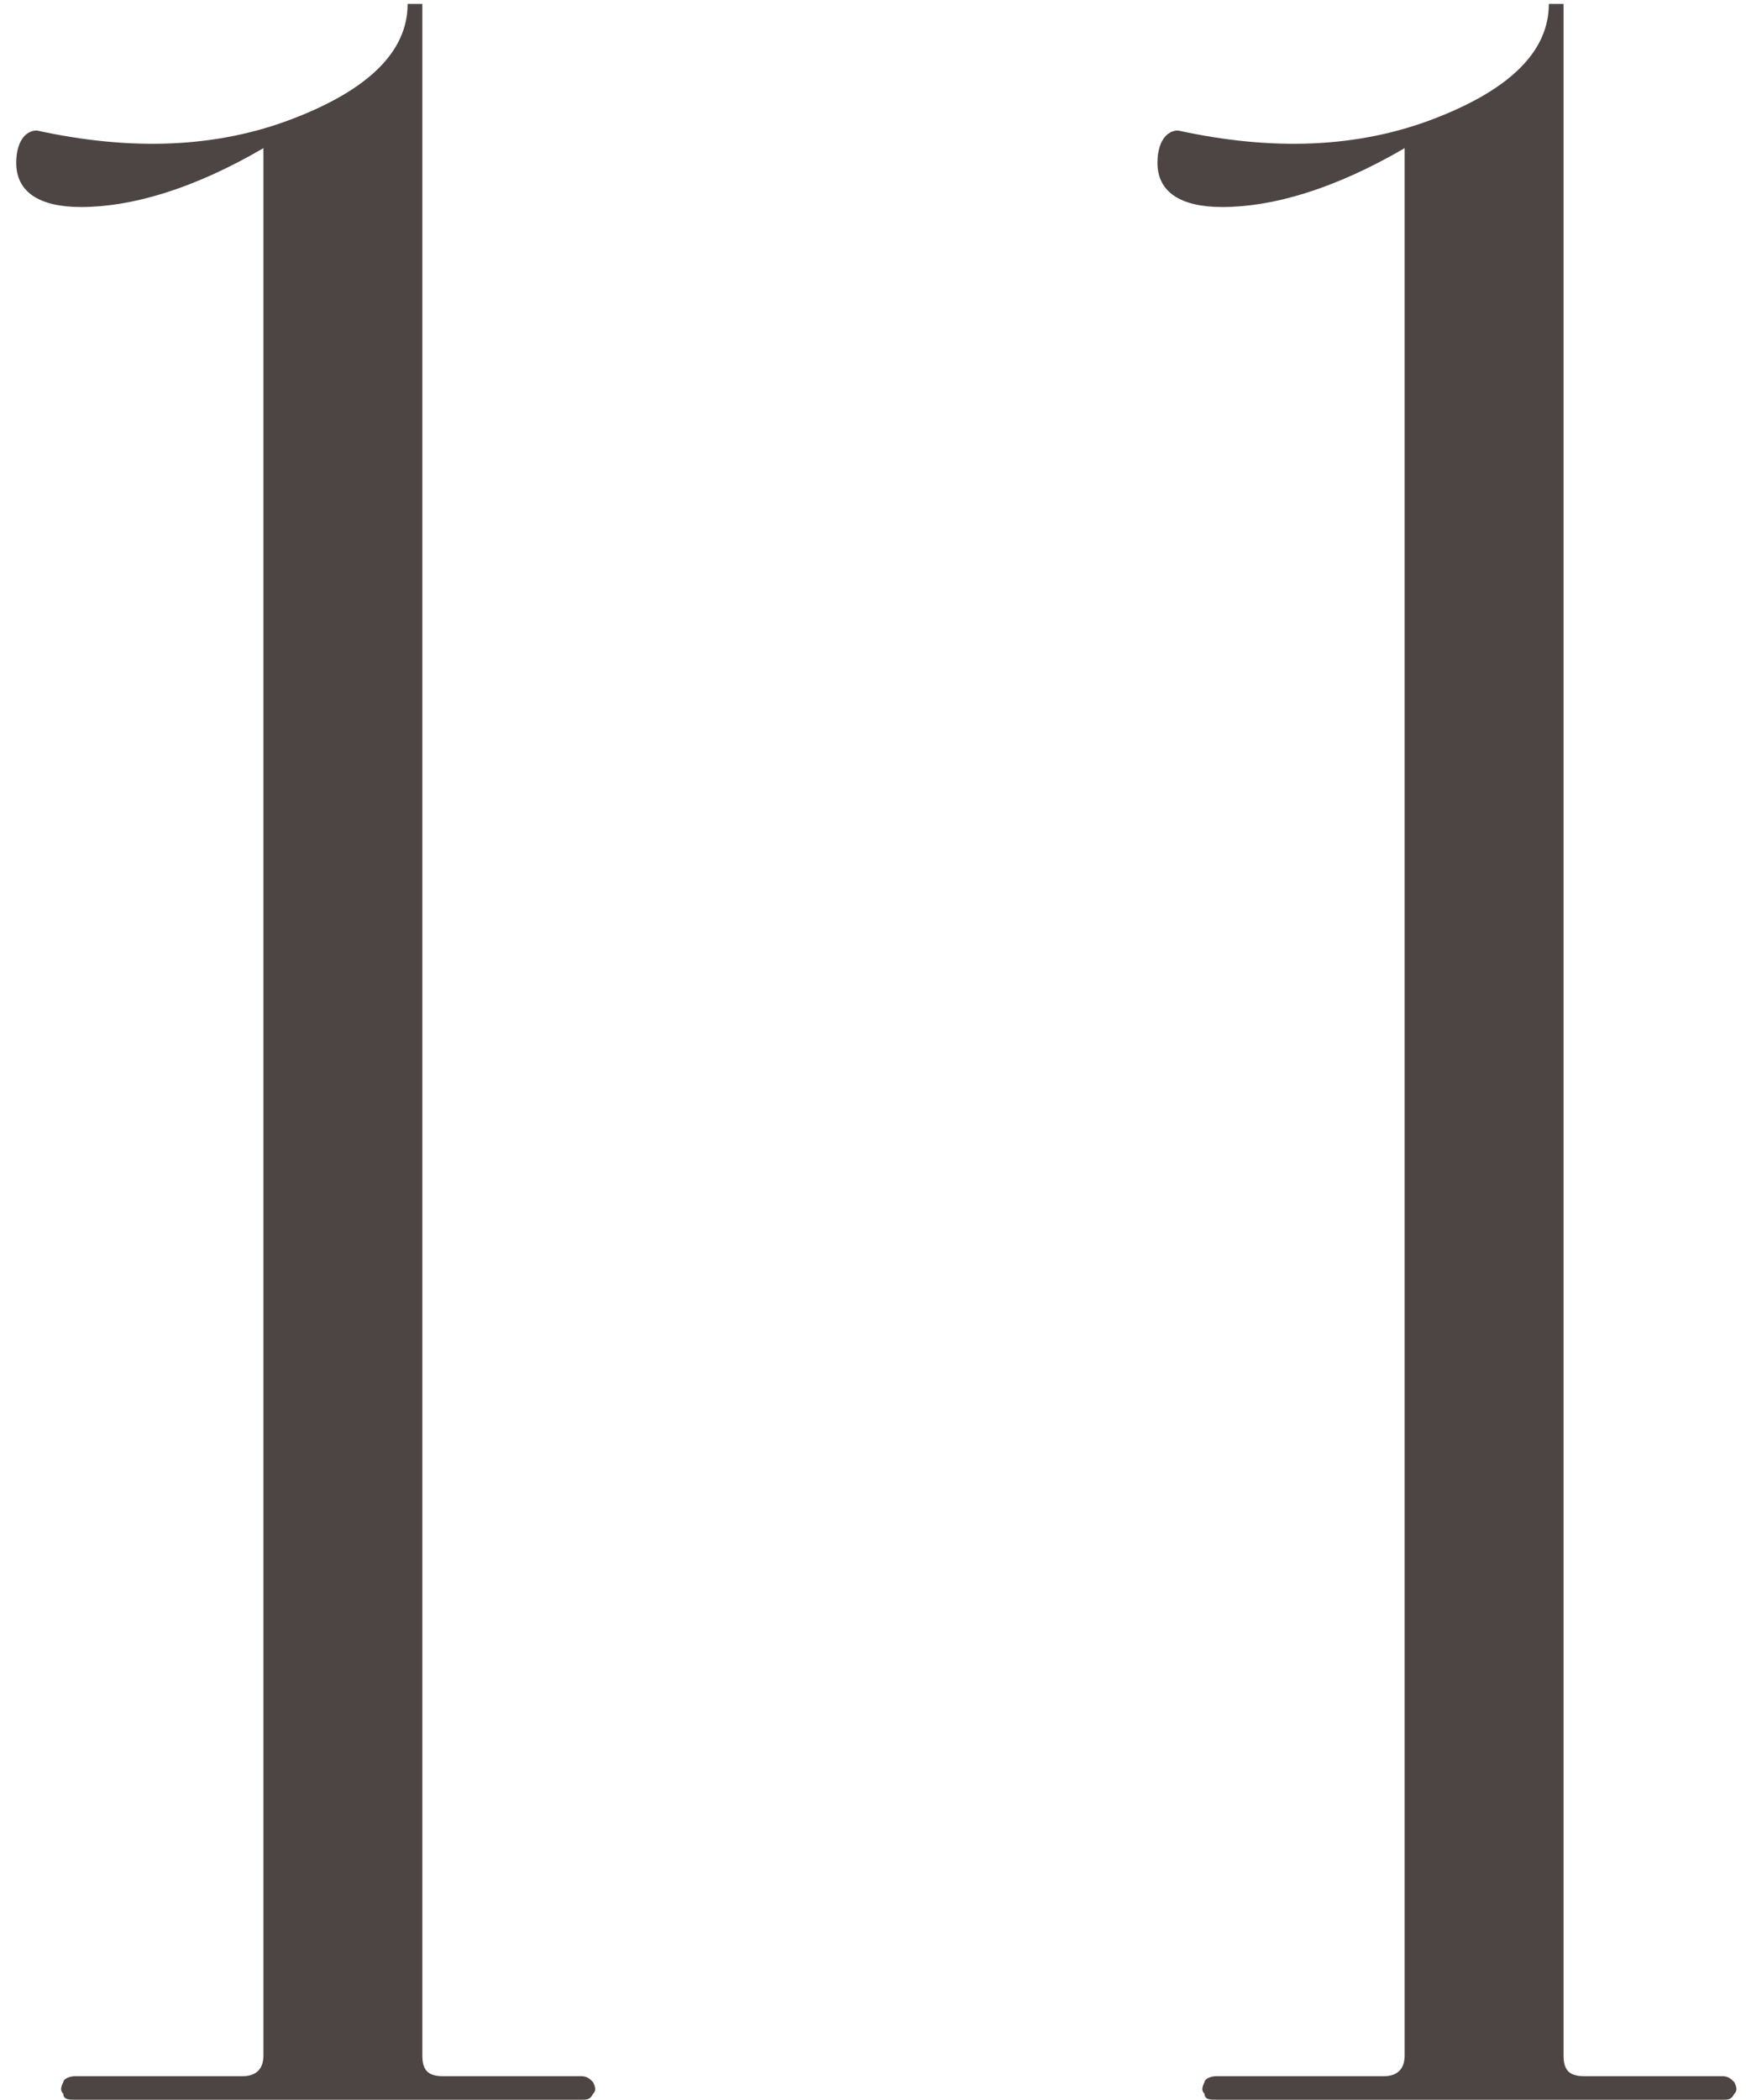 <?xml version="1.0" encoding="UTF-8"?> <svg xmlns="http://www.w3.org/2000/svg" width="89" height="107" viewBox="0 0 89 107" fill="none"><path d="M4.128 10.55C2.028 10.55 0.828 9.8 0.828 8.3C0.828 7.25 1.278 6.65 1.878 6.65C6.678 7.7 11.028 7.55 14.928 6.05C18.828 4.55 20.778 2.6 20.778 0.2H21.528V104.75C21.528 105.5 21.828 105.8 22.578 105.8H29.628C29.928 105.8 30.078 105.95 30.228 106.1C30.378 106.4 30.378 106.55 30.228 106.7C30.078 107 29.928 107 29.628 107H3.828C3.528 107 3.228 107 3.228 106.7C3.078 106.55 3.078 106.4 3.228 106.1C3.228 105.95 3.528 105.8 3.828 105.8H12.378C12.978 105.8 13.428 105.5 13.428 104.75V7.55C9.828 9.65 6.678 10.55 4.128 10.55ZM62.3 10.55C60.2 10.55 59 9.8 59 8.3C59 7.25 59.45 6.65 60.05 6.65C64.85 7.7 69.2 7.55 73.1 6.05C77 4.55 78.95 2.6 78.95 0.2H79.7V104.75C79.7 105.5 80 105.8 80.75 105.8H87.8C88.1 105.8 88.25 105.95 88.4 106.1C88.55 106.4 88.55 106.55 88.4 106.7C88.25 107 88.1 107 87.8 107H62C61.7 107 61.4 107 61.4 106.7C61.25 106.55 61.25 106.4 61.4 106.1C61.4 105.95 61.7 105.8 62 105.8H70.55C71.15 105.8 71.6 105.5 71.6 104.75V7.55C68 9.65 64.85 10.55 62.3 10.55Z" fill="#4D4543"></path></svg> 